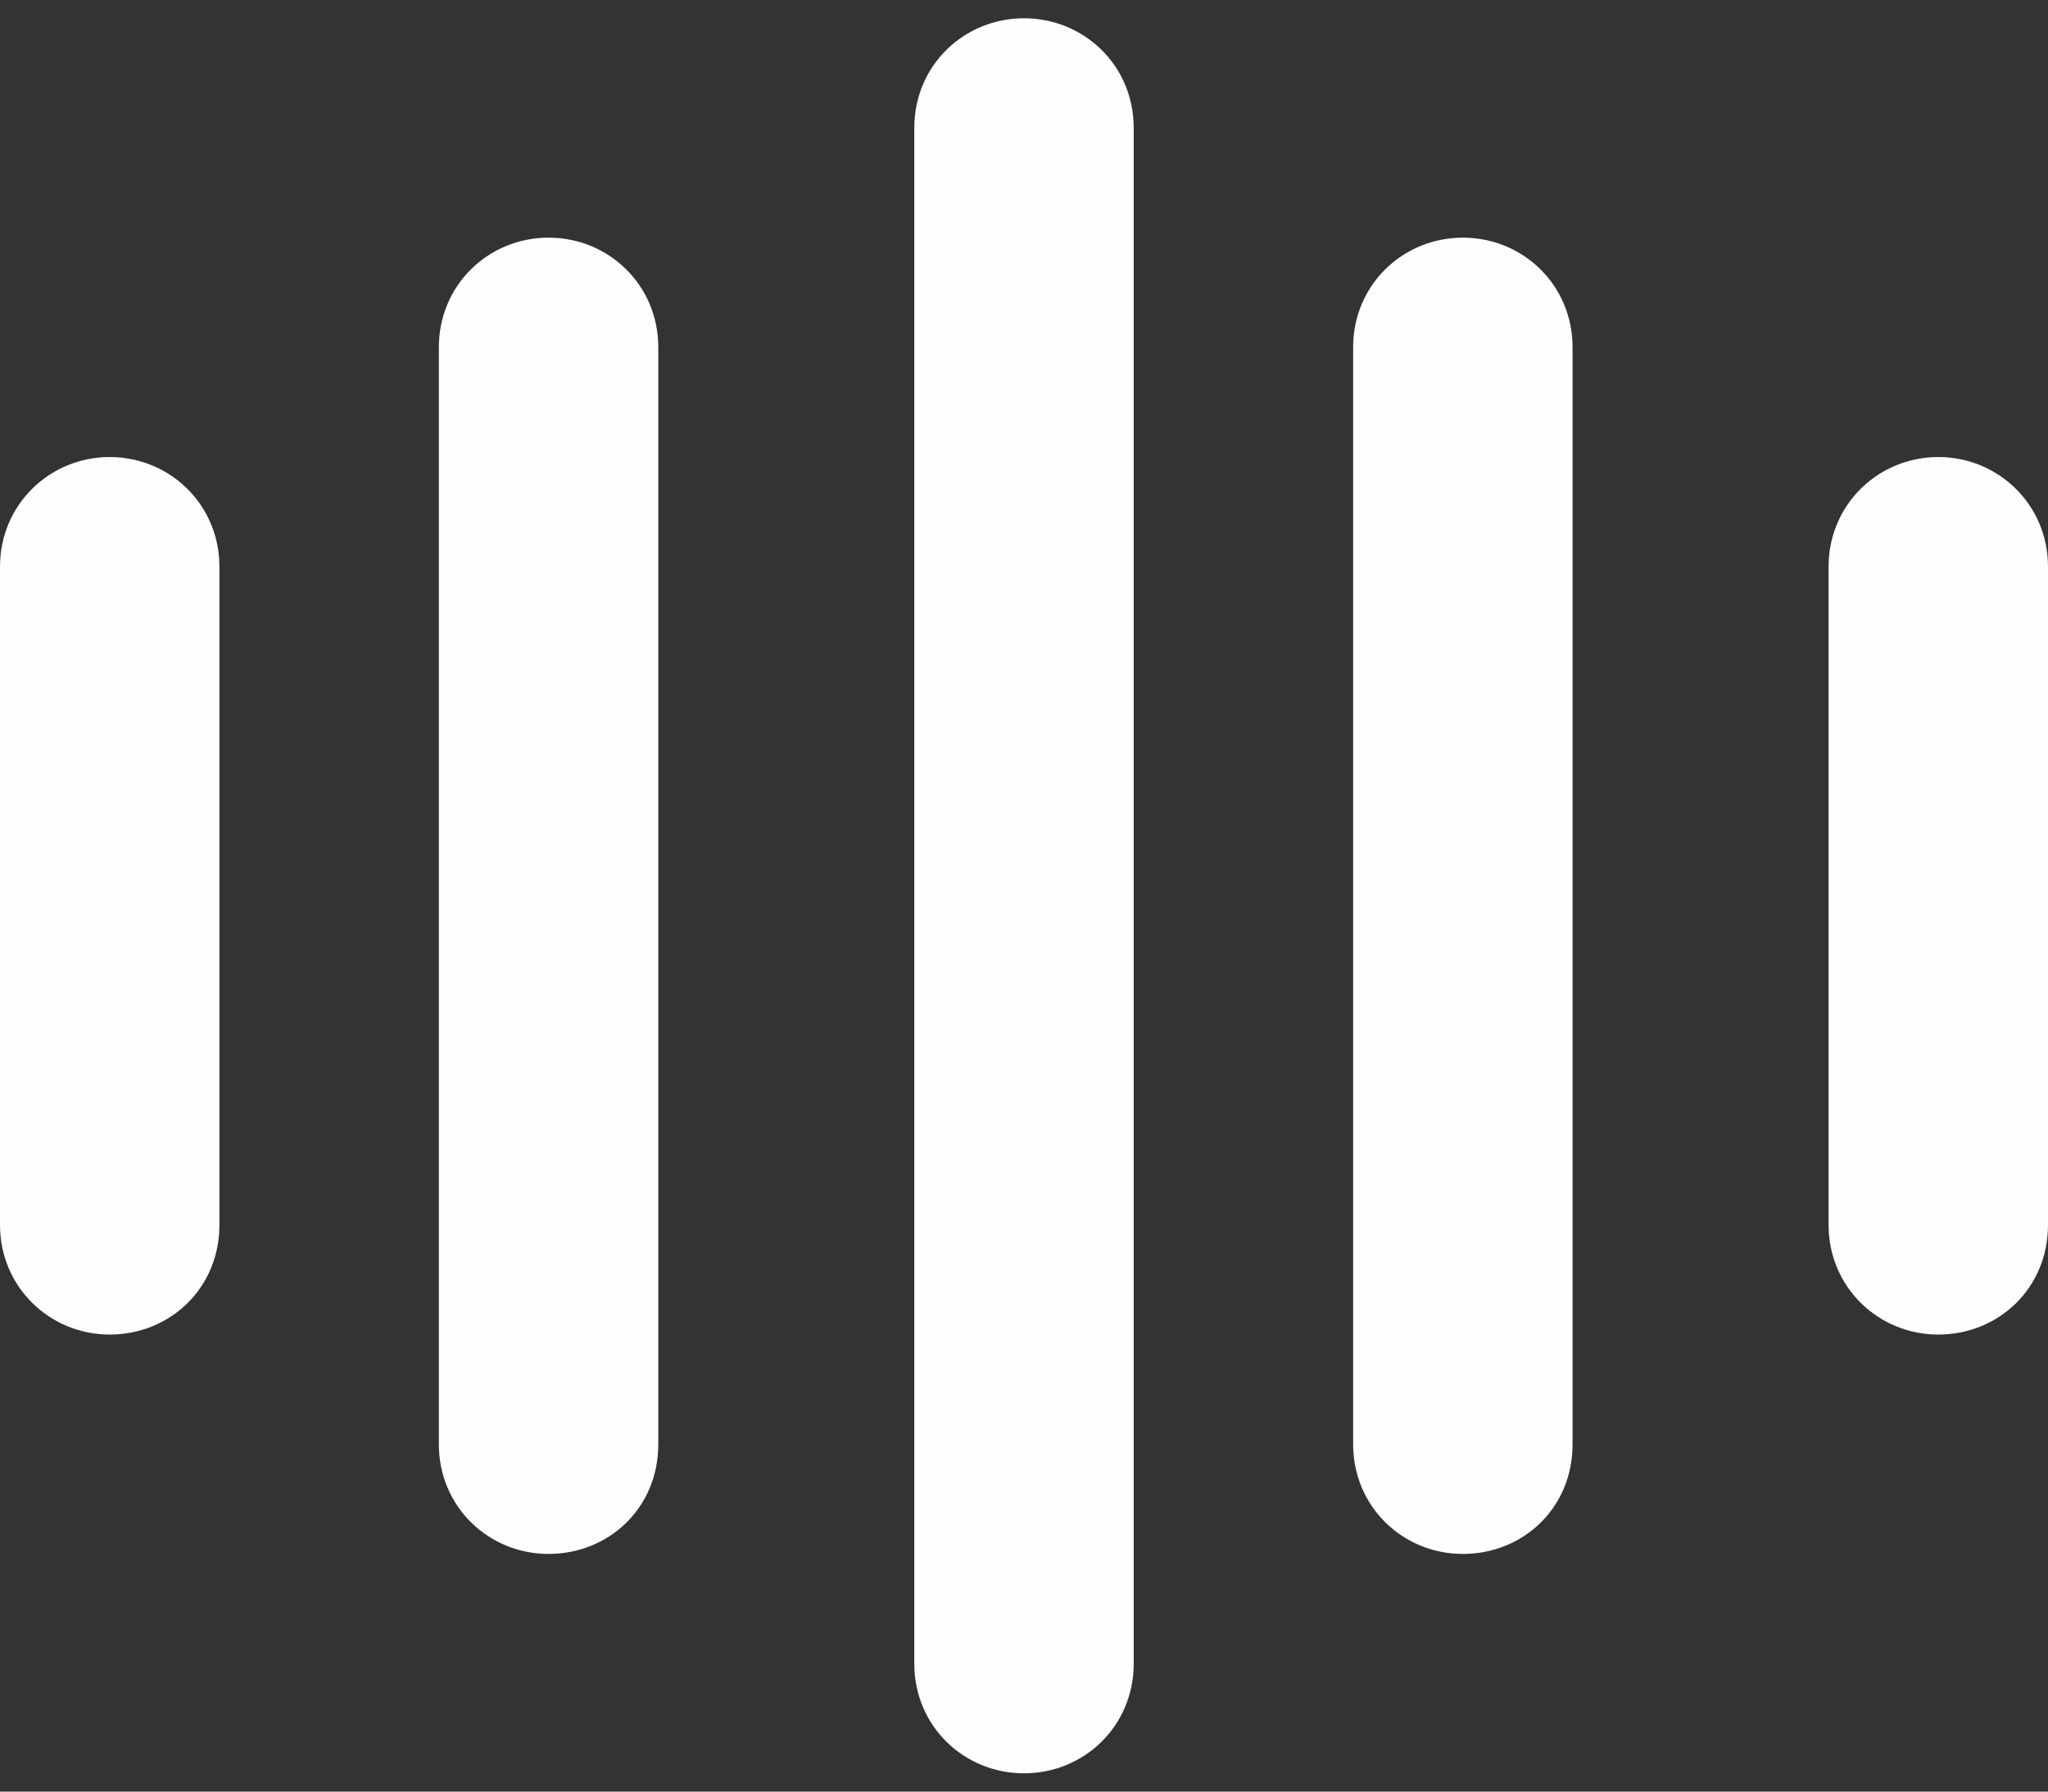 <svg xmlns="http://www.w3.org/2000/svg" width="56" height="49" fill="none"><rect width="100%" height="100%" fill="#333333" stroke="none"/><path fill="#FEFEFE" d="M3 36.5c-1.64 0-3-1.3-3-3v-18c0-1.7 1.36-3 3-3s3 1.3 3 3v18c0 1.74-1.36 3-3 3zm12 6c-1.64 0-3-1.292-3-3v-30c0-1.708 1.36-3 3-3s3 1.292 3 3v30c0 1.75-1.36 3-3 3zm13 6c-1.64 0-3-1.289-3-3v-42c0-1.711 1.36-3 3-3s3 1.289 3 3v42c0 1.711-1.36 3-3 3zm12-6c-1.64 0-3-1.292-3-3v-30c0-1.708 1.36-3 3-3s3 1.292 3 3v30c0 1.75-1.36 3-3 3zm13-6c-1.64 0-3-1.3-3-3v-18c0-1.7 1.36-3 3-3s3 1.3 3 3v18c0 1.74-1.36 3-3 3z"/></svg>